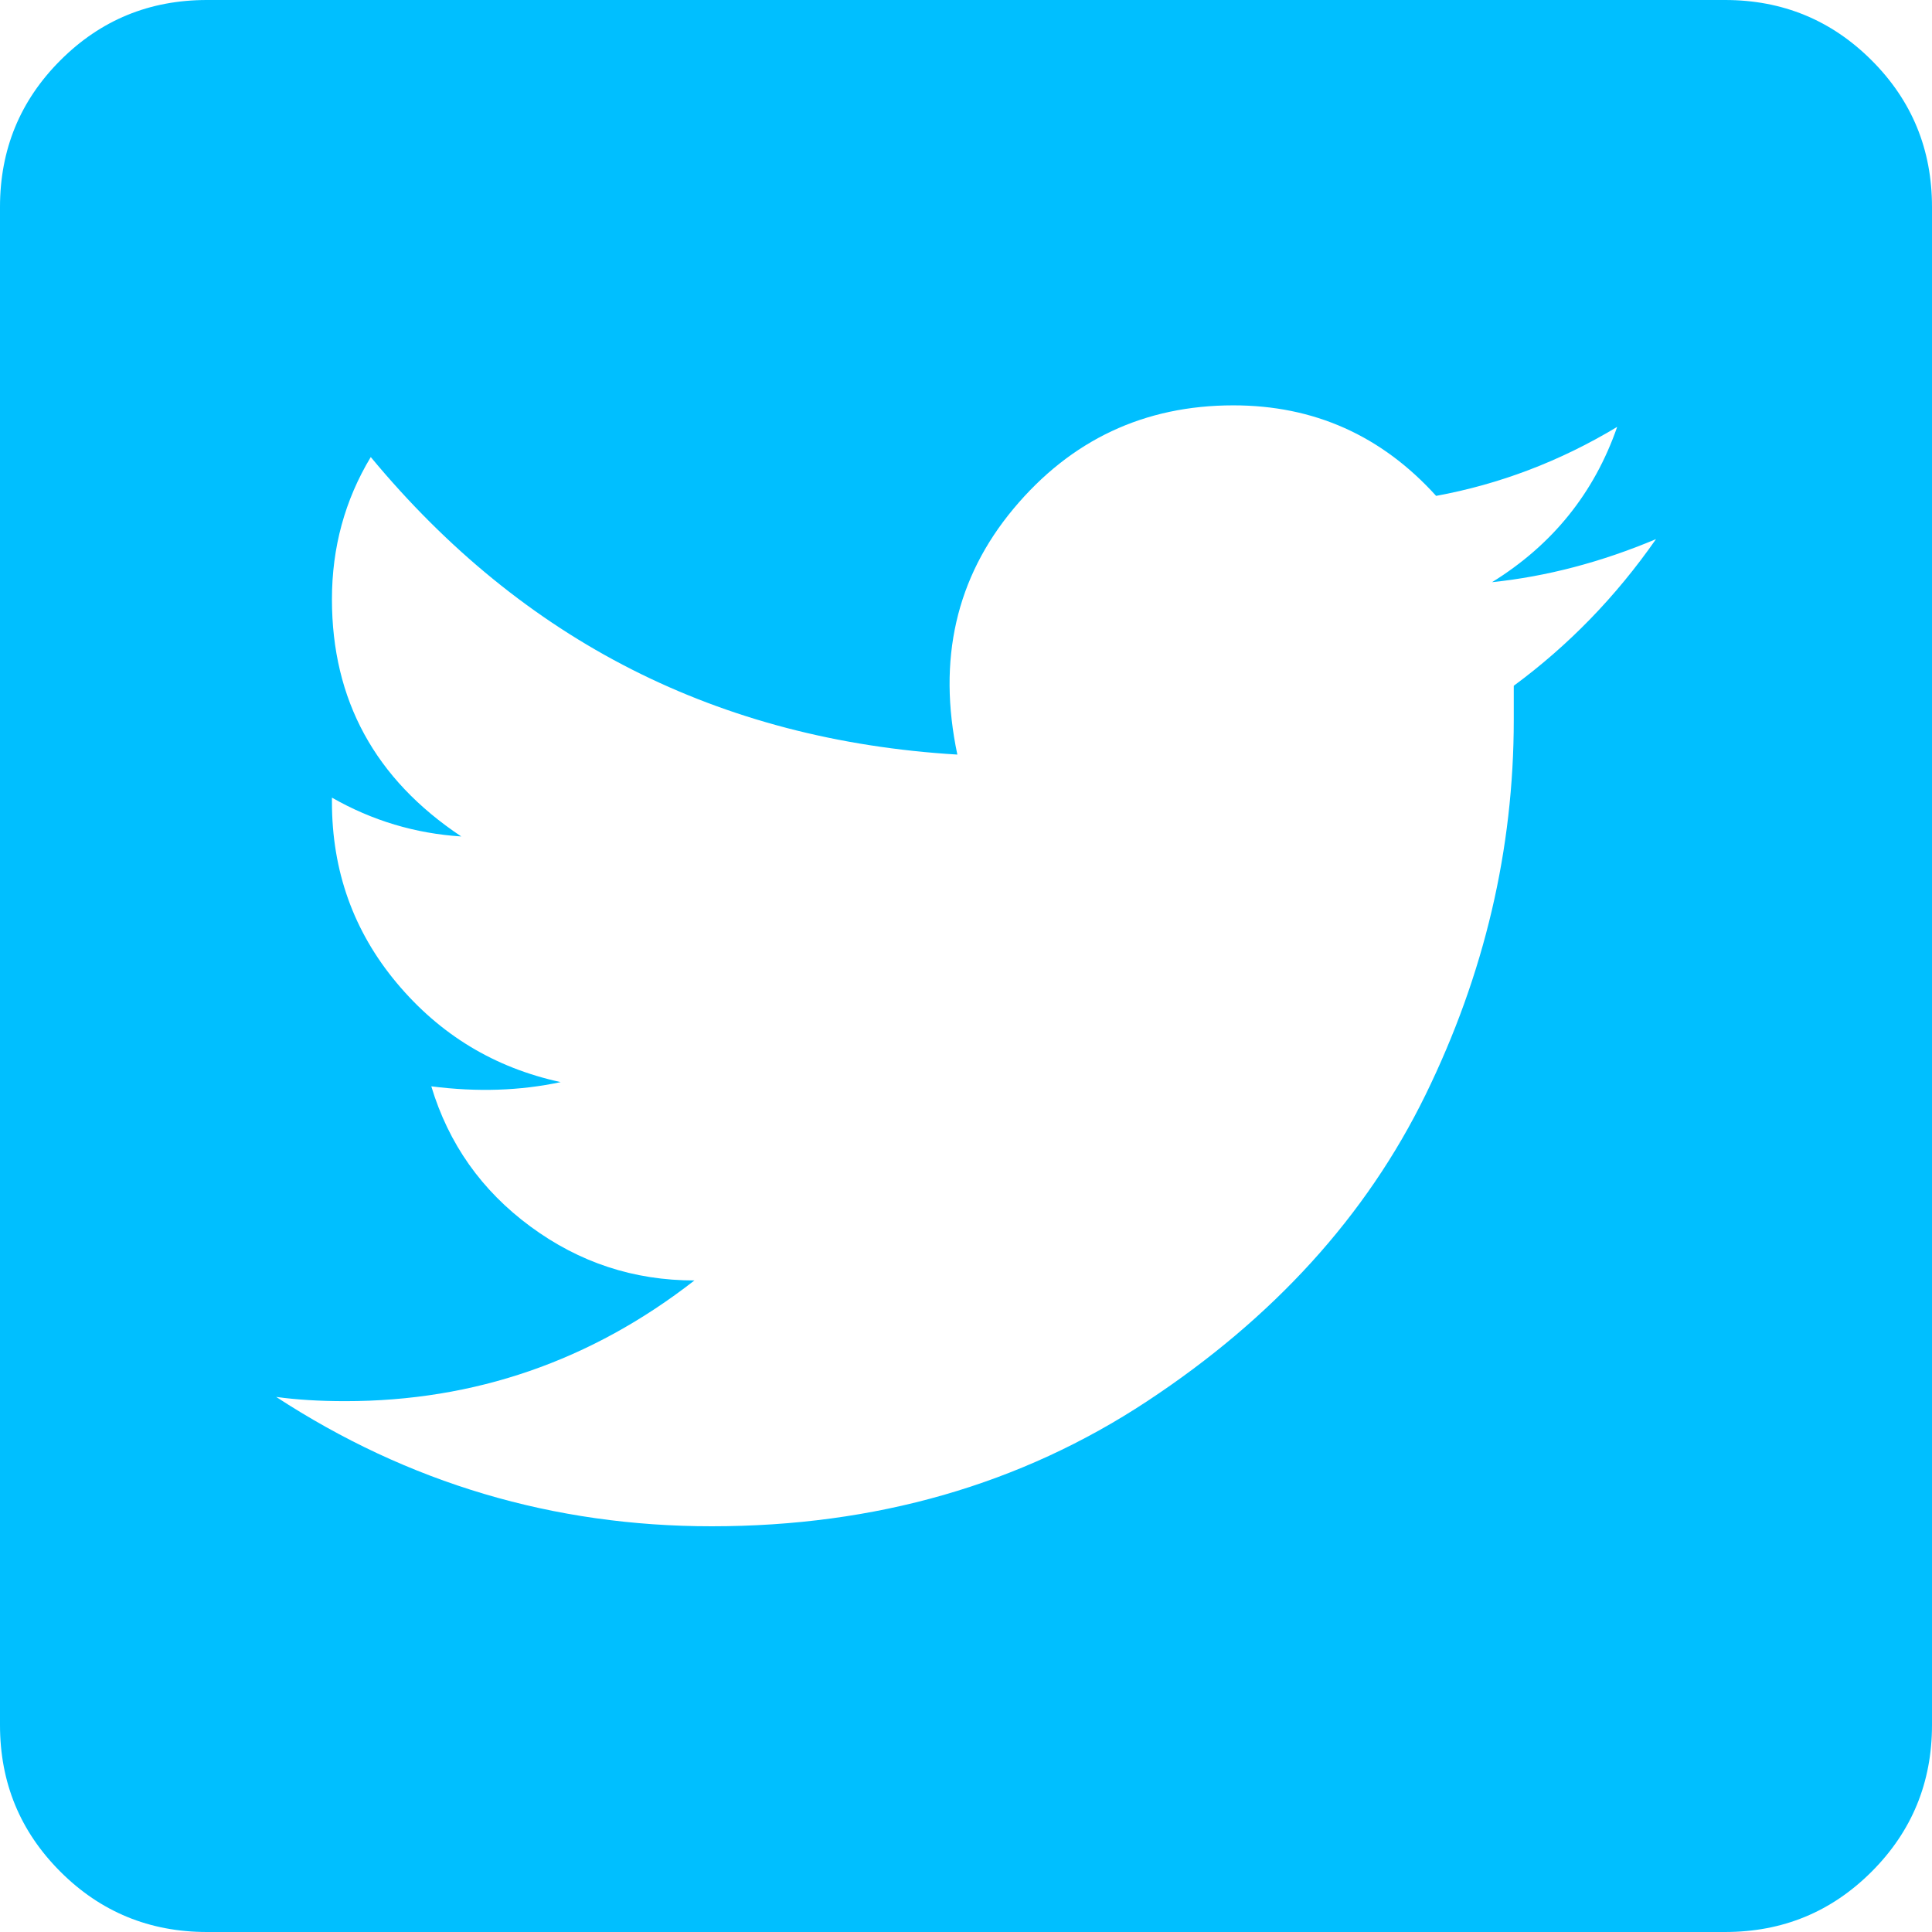 <?xml version="1.0" encoding="UTF-8"?><svg id="Vrstva_2" xmlns="http://www.w3.org/2000/svg" width="10.5" height="10.5" viewBox="0 0 10.5 10.5"><g id="Vrstva_1-2"><path d="m9.375,0c.312,0,.578.109.797.328s.328.484.328.797v8.25c0,.312-.109.578-.328.797s-.484.328-.797.328H1.125c-.312,0-.578-.109-.797-.328s-.328-.484-.328-.797V1.125c0-.312.109-.578.328-.797s.484-.328.797-.328h8.25Zm-1.148,3.727c.297-.219.555-.484.773-.797-.297.125-.594.203-.891.234.328-.203.555-.484.68-.844-.312.188-.641.312-.984.375-.297-.328-.664-.492-1.102-.492-.484,0-.883.188-1.195.562s-.414.82-.305,1.336c-1.297-.078-2.359-.617-3.188-1.617-.141.234-.211.492-.211.773,0,.547.234.977.703,1.289-.25-.016-.484-.086-.703-.211v.023c0,.375.117.703.352.984s.531.461.891.539c-.219.047-.453.055-.703.023.094.312.273.566.539.762s.562.293.891.293c-.562.438-1.195.656-1.898.656-.141,0-.266-.008-.375-.023.719.469,1.508.703,2.367.703.891,0,1.68-.227,2.367-.68s1.191-1.008,1.512-1.664.48-1.336.48-2.039v-.188Z" style="fill:#00bfff;"/></g></svg>